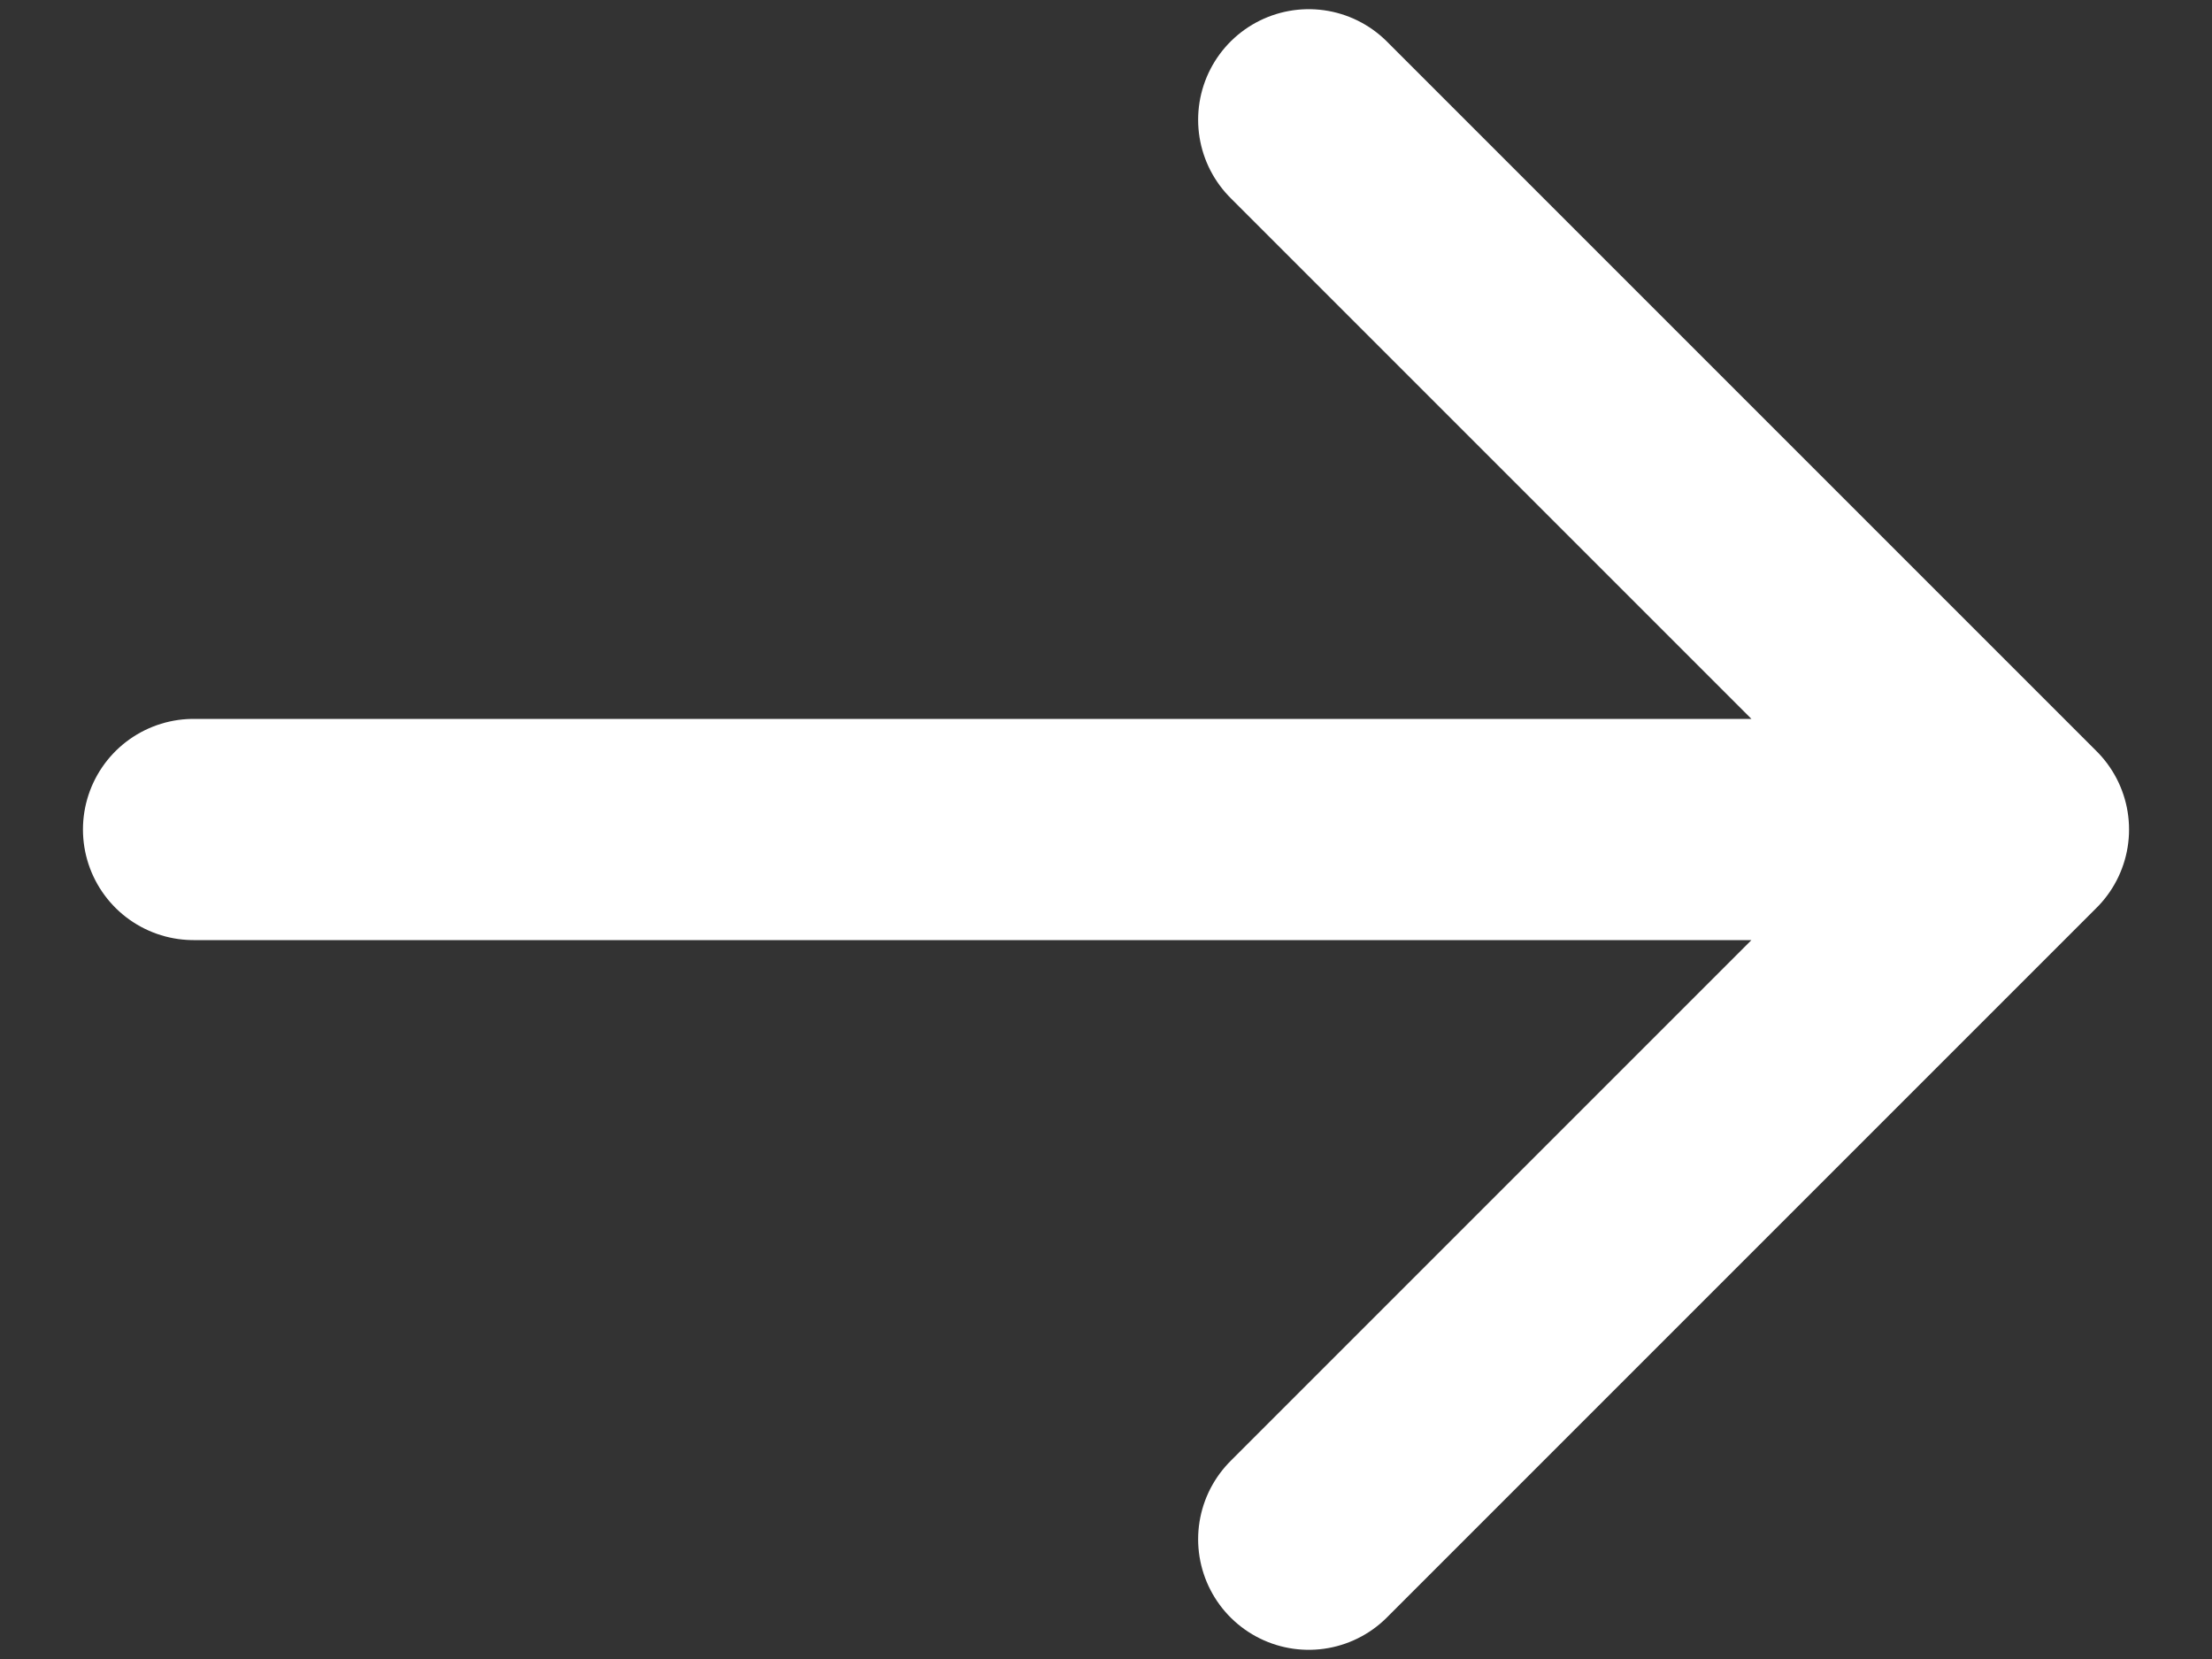 <svg width="20" height="15" viewBox="0 0 20 15" fill="none" xmlns="http://www.w3.org/2000/svg">
<rect x="0" y="0" width="20" height="15" fill="#333333" stroke="none"/>
<path d="M11.833 1.083L18.25 7.5M18.25 7.5L11.833 13.917M18.25 7.5H1.75" stroke="white" stroke-width="2" stroke-linecap="round" stroke-linejoin="round"/>
</svg>
